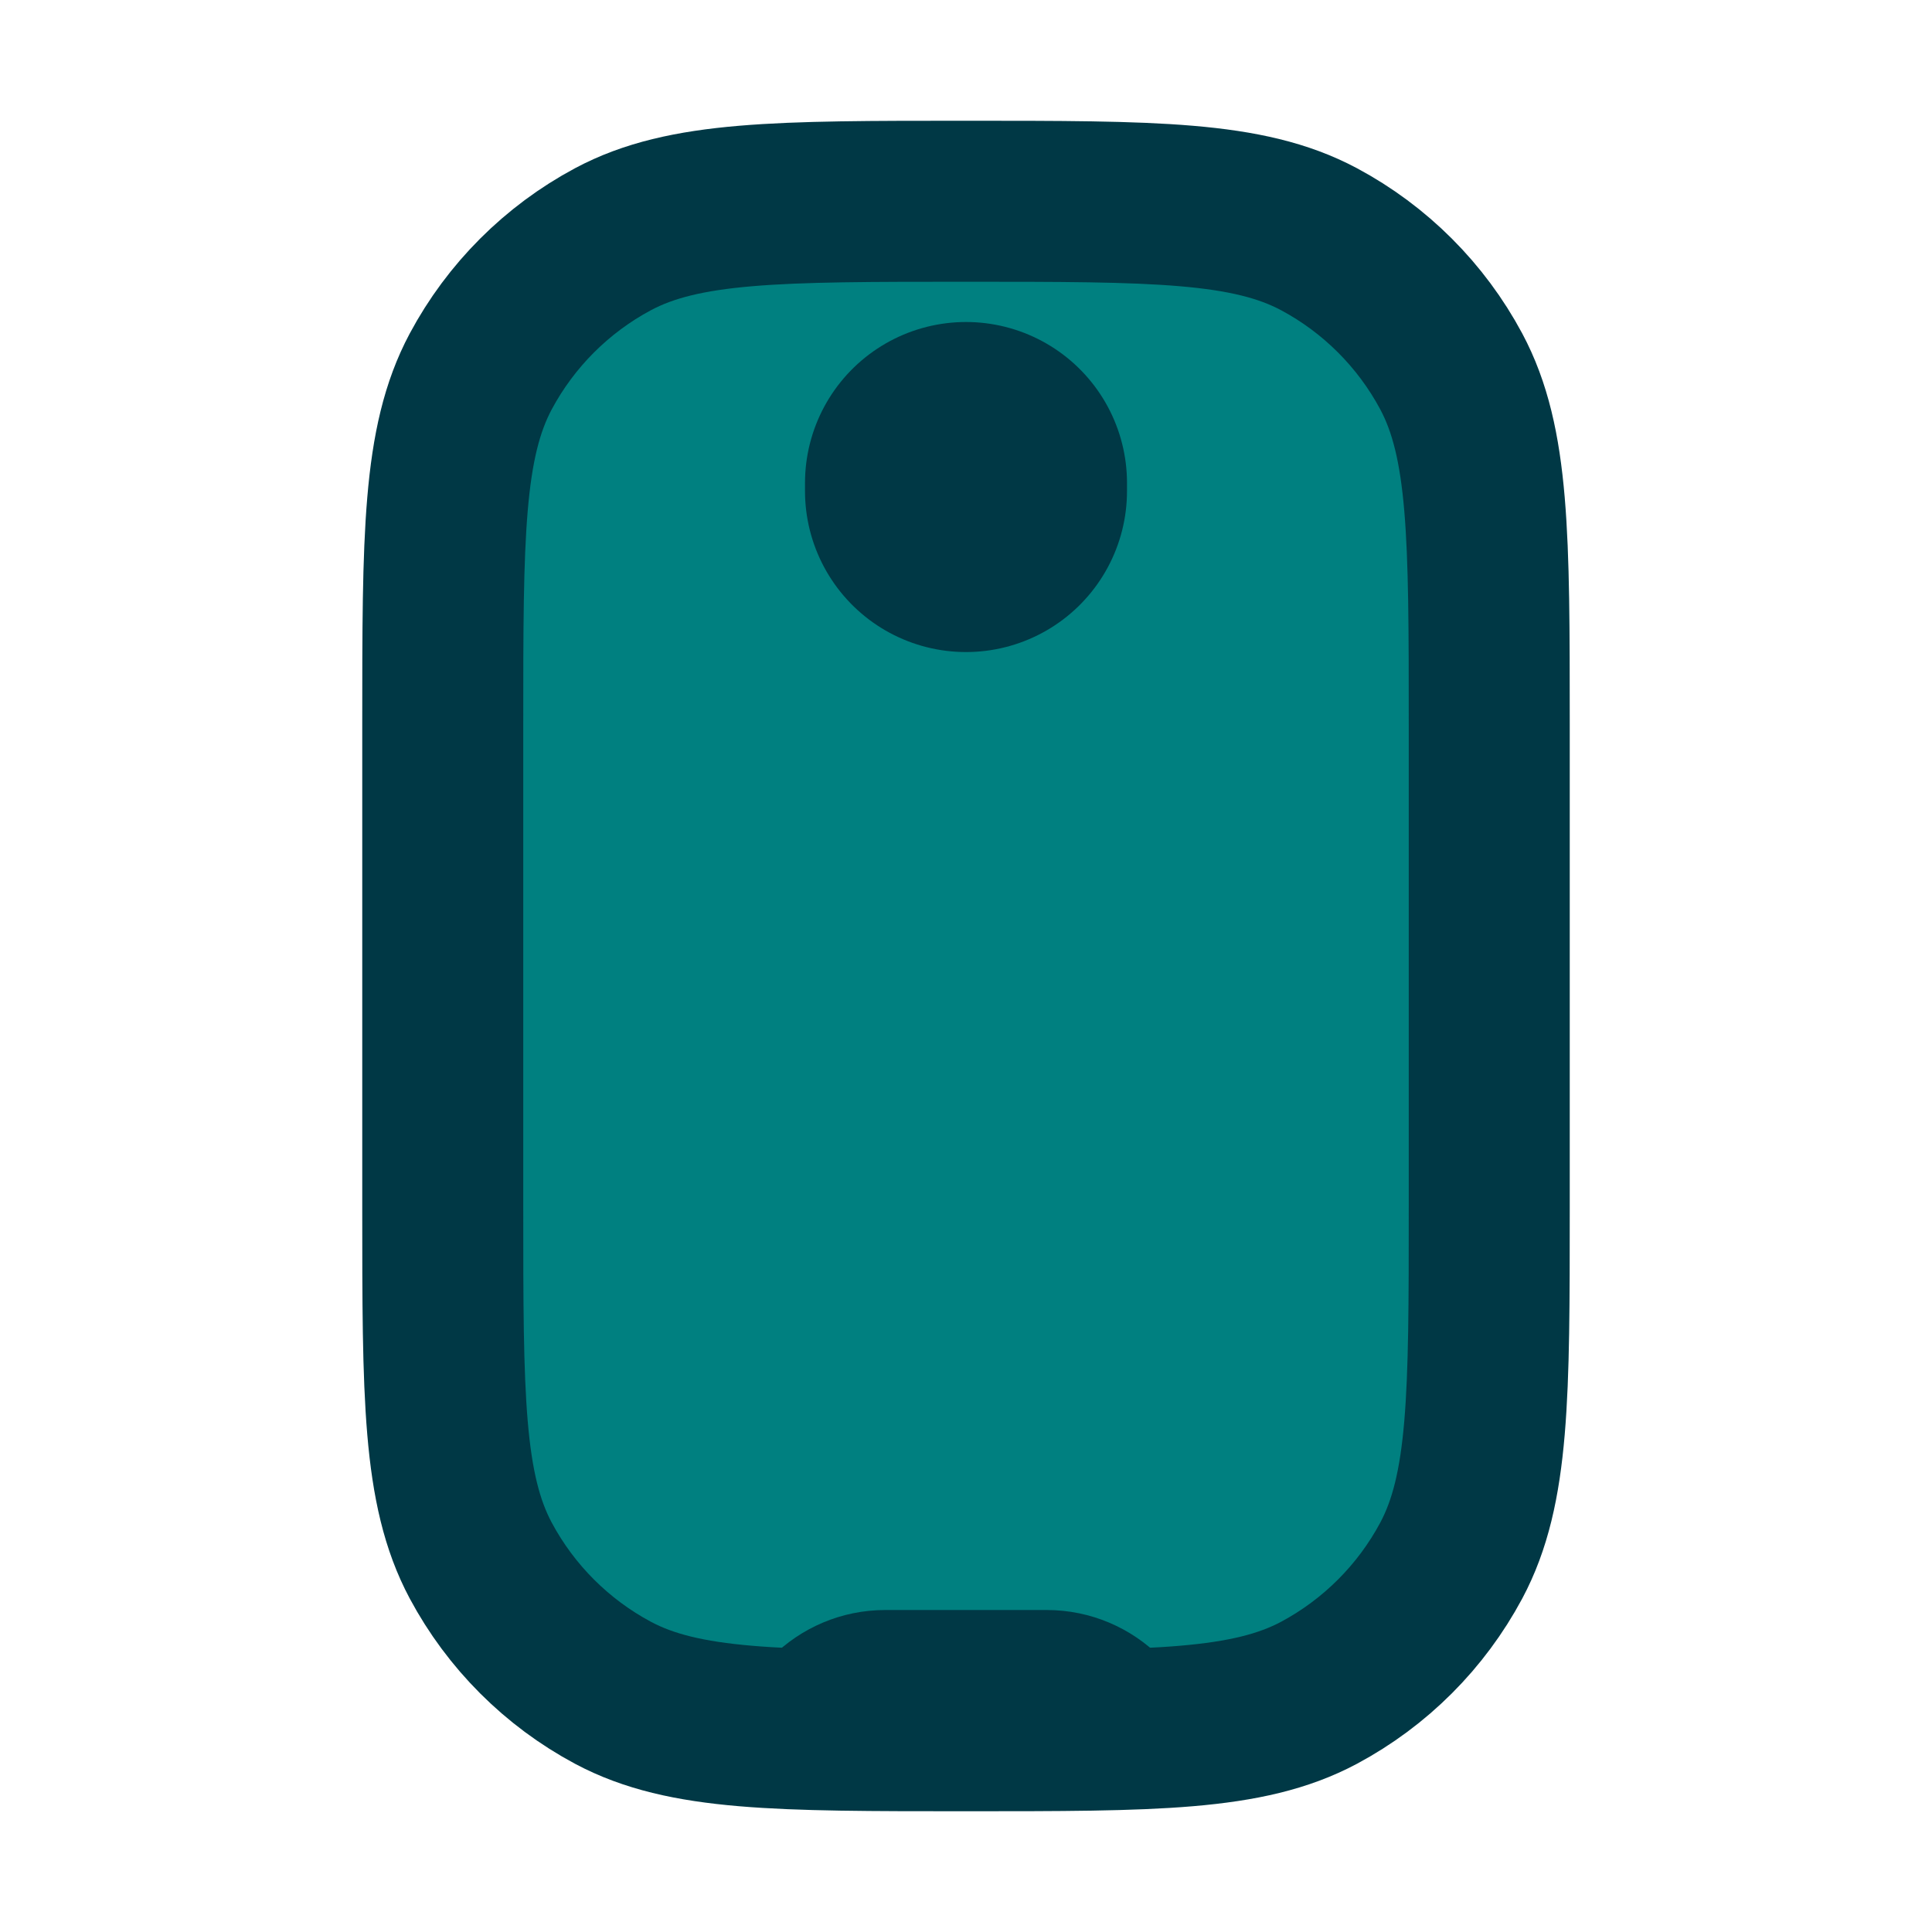 <svg width="24" height="24" viewBox="0 0 24 24" fill="none" xmlns="http://www.w3.org/2000/svg">
<path d="M5.5 15C5.5 17.335 5.5 18.502 5.972 19.386C6.345 20.083 6.917 20.655 7.614 21.028C8.498 21.5 9.665 21.5 12 21.5C14.335 21.5 15.502 21.5 16.386 21.028C17.083 20.655 17.655 20.083 18.028 19.386C18.5 18.502 18.5 17.335 18.5 15V9C18.5 6.665 18.5 5.498 18.028 4.614C17.655 3.917 17.083 3.345 16.386 2.972C15.502 2.5 14.335 2.5 12 2.5C9.665 2.5 8.498 2.5 7.614 2.972C6.917 3.345 6.345 3.917 5.972 4.614C5.5 5.498 5.5 6.665 5.5 9V15Z" fill="#008080" stroke="#003845" stroke-width="2"/>
<path d="M13 20H11C9.895 20 9 20.895 9 22H15C15 20.895 14.105 20 13 20Z" fill="#003845"/>
<path d="M12 6.1V6" stroke="#003845" stroke-width="4" stroke-linecap="round"/>
</svg>
